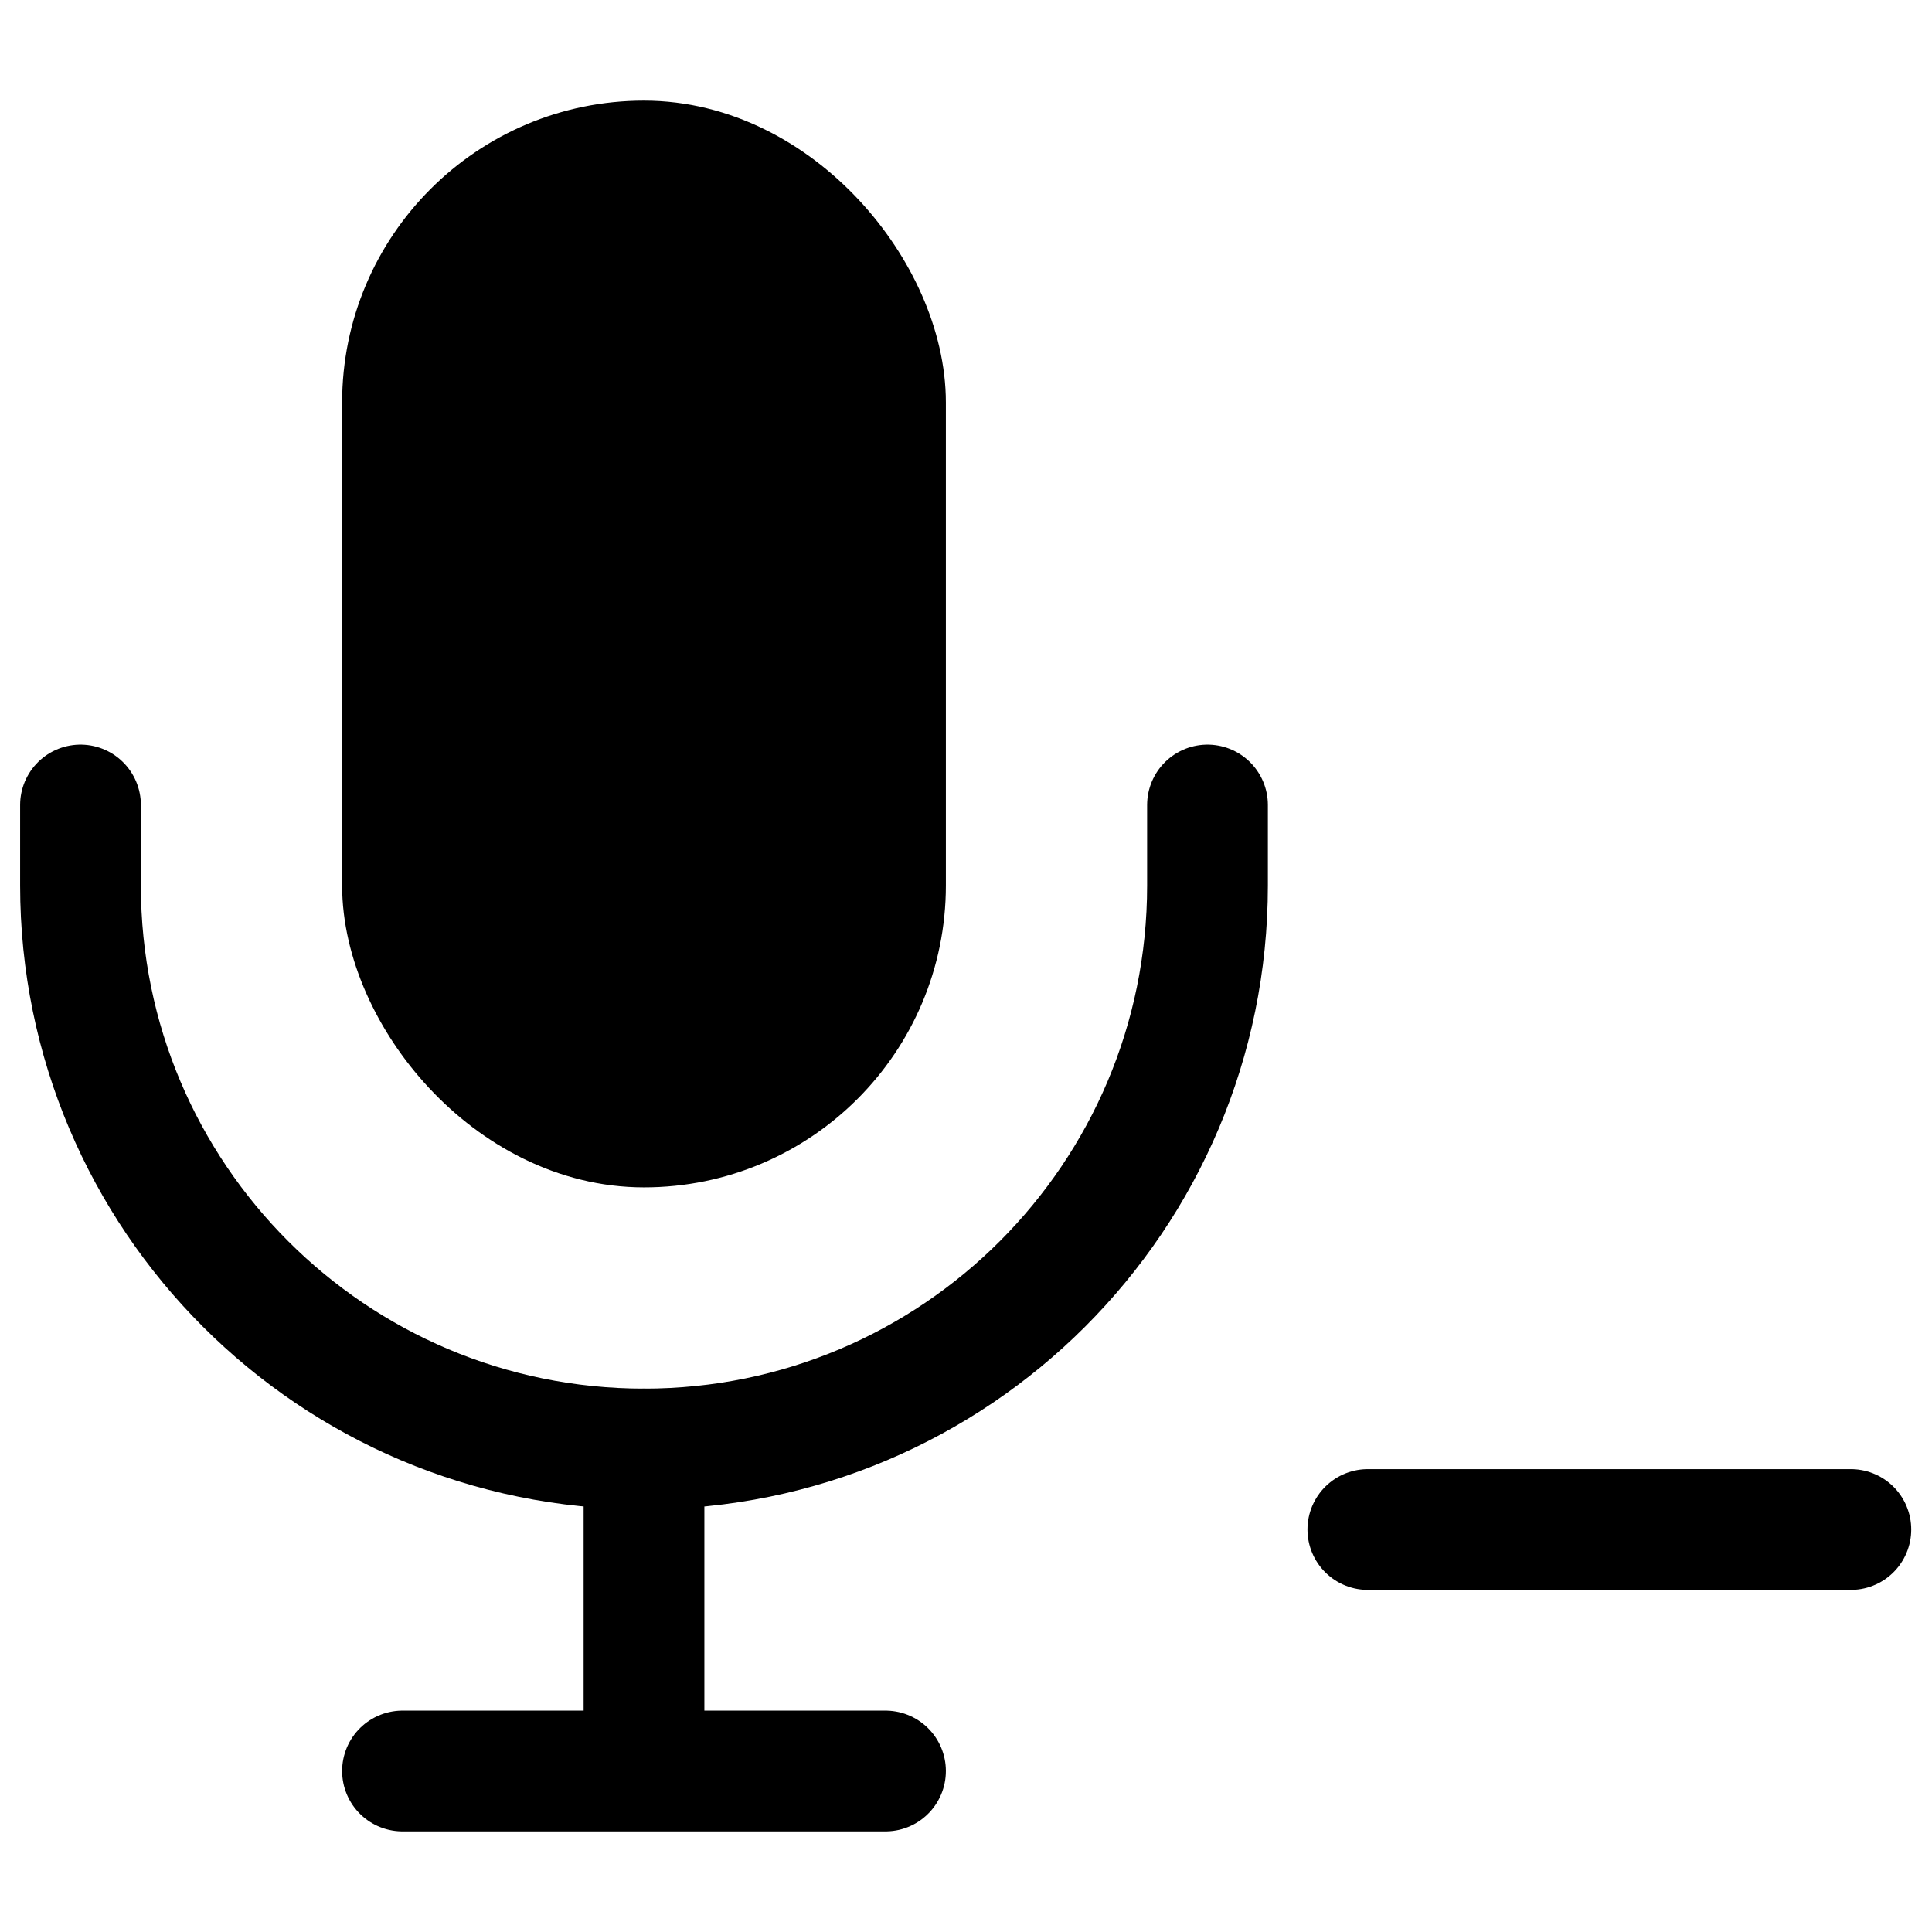 <svg width="24" height="24" viewBox="0 0 24 24" fill="none" xmlns="http://www.w3.org/2000/svg">
<path d="M16.992 19H19.992H22.992" stroke="currentColor" stroke-width="1.5" stroke-linecap="round" stroke-linejoin="round"/>
<rect x="5" y="2" width="6" height="12" rx="3" fill="currentColor" stroke="currentColor" stroke-width="1.5"/>
<path d="M1 10V11C1 14.866 4.134 18 8 18V18V18C11.866 18 15 14.866 15 11V10" stroke="currentColor" stroke-width="1.5" stroke-linecap="round" stroke-linejoin="round"/>
<path d="M8 18V22M8 22H5M8 22H11" stroke="currentColor" stroke-width="1.5" stroke-linecap="round" stroke-linejoin="round"/>
</svg>
